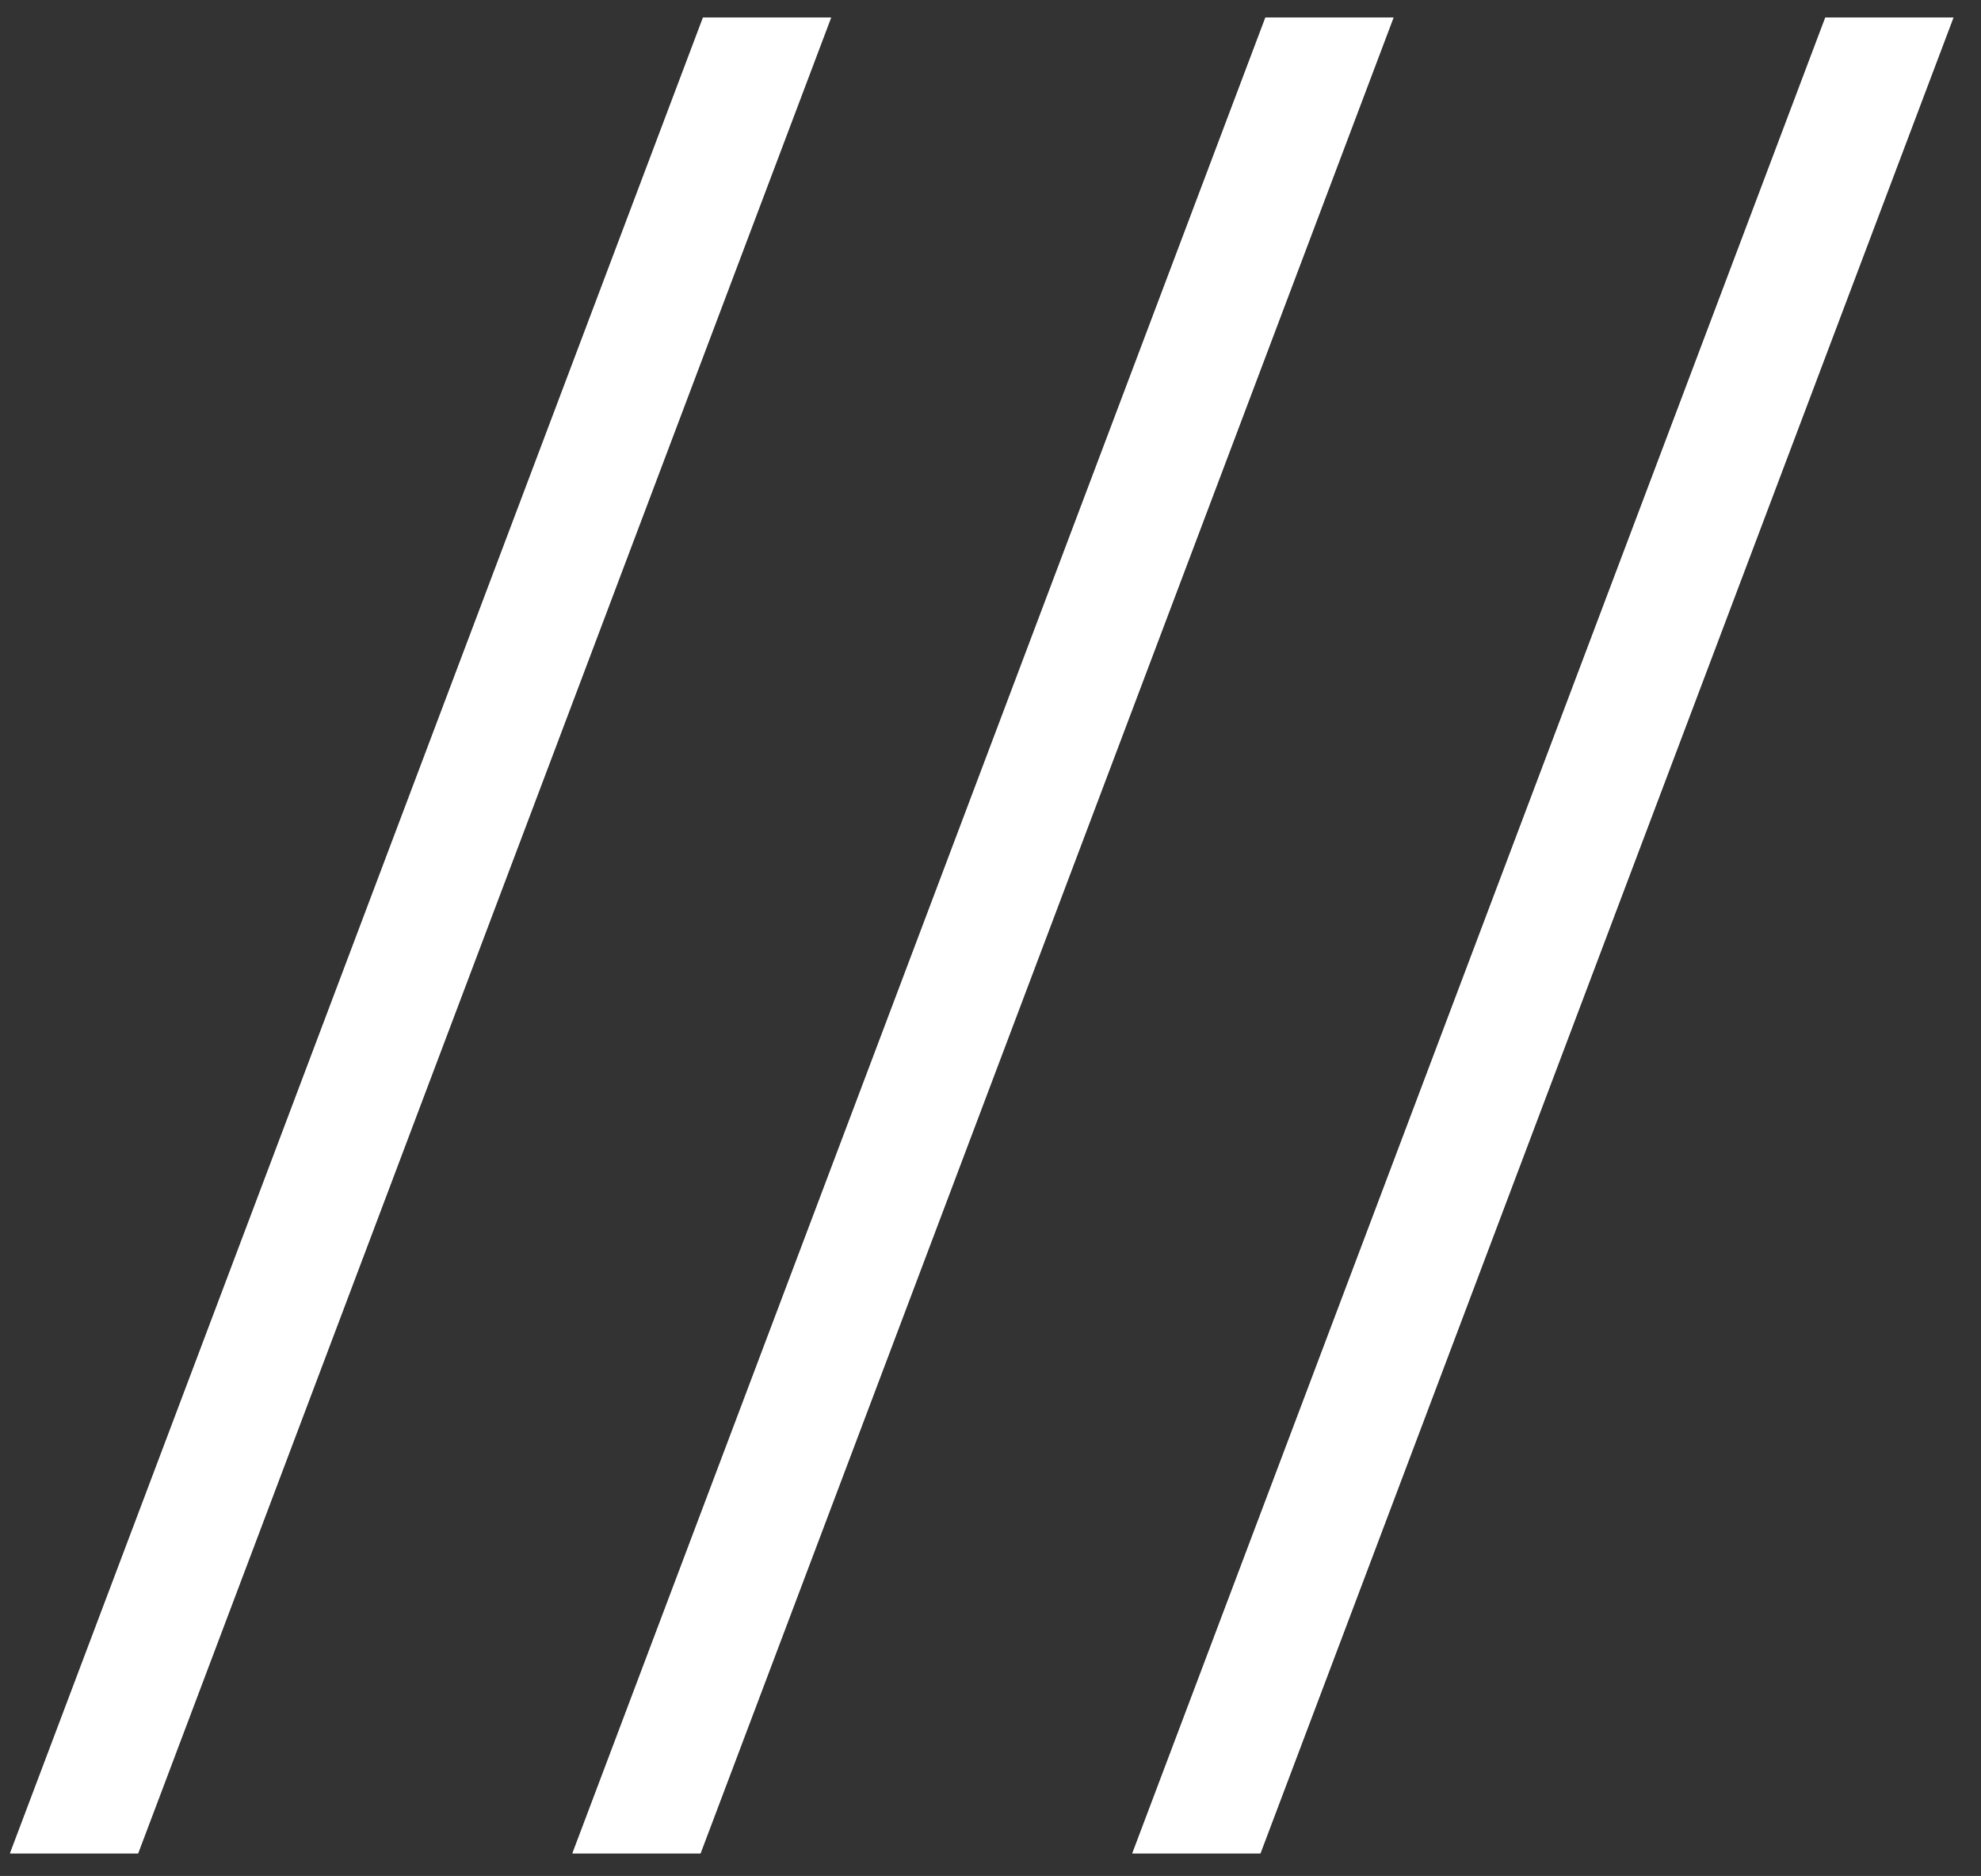 <?xml version="1.0" encoding="utf-8"?>
<!-- Generator: Adobe Illustrator 25.3.0, SVG Export Plug-In . SVG Version: 6.00 Build 0)  -->
<!DOCTYPE svg PUBLIC "-//W3C//DTD SVG 1.1//EN" "http://www.w3.org/Graphics/SVG/1.1/DTD/svg11.dtd">
<svg version="1.1" id="Laag_1" xmlns:x="http://ns.adobe.com/Extensibility/1.0/" xmlns:i="http://ns.adobe.com/AdobeIllustrator/10.0/" xmlns:graph="http://ns.adobe.com/Graphs/1.0/"
	 xmlns="http://www.w3.org/2000/svg" xmlns:xlink="http://www.w3.org/1999/xlink" x="0px" y="0px" width="78.9px" height="74.7px"
	 viewBox="0 0 78.9 74.7" style="enable-background:new 0 0 78.9 74.7;" xml:space="preserve">
<rect x="0" y="0" width="78.9" height="74.7" fill="#333333" stroke="none"/>
<style type="text/css">
	.st0{enable-background:new    ;}
	.st1{fill:#FFFFFF;}
</style>
<g class="st0">
	<path class="st1" d="M0.4,73.8L28,0.7h5.1L5.5,73.8H0.4z"/>
	<path class="st1" d="M22.8,73.8L50.4,0.7h5.1L27.9,73.8H22.8z"/>
	<path class="st1" d="M45.1,73.8L72.7,0.7h5.1L50.2,73.8H45.1z"/>
</g>
<g class="st0">
	<path class="st1" d="M0.4,73.8L28,0.7h5.1L5.5,73.8H0.4z"/>
	<path class="st1" d="M22.8,73.8L50.4,0.7h5.1L27.9,73.8H22.8z"/>
	<path class="st1" d="M45.1,73.8L72.7,0.7h5.1L50.2,73.8H45.1z"/>
</g>
</svg>
